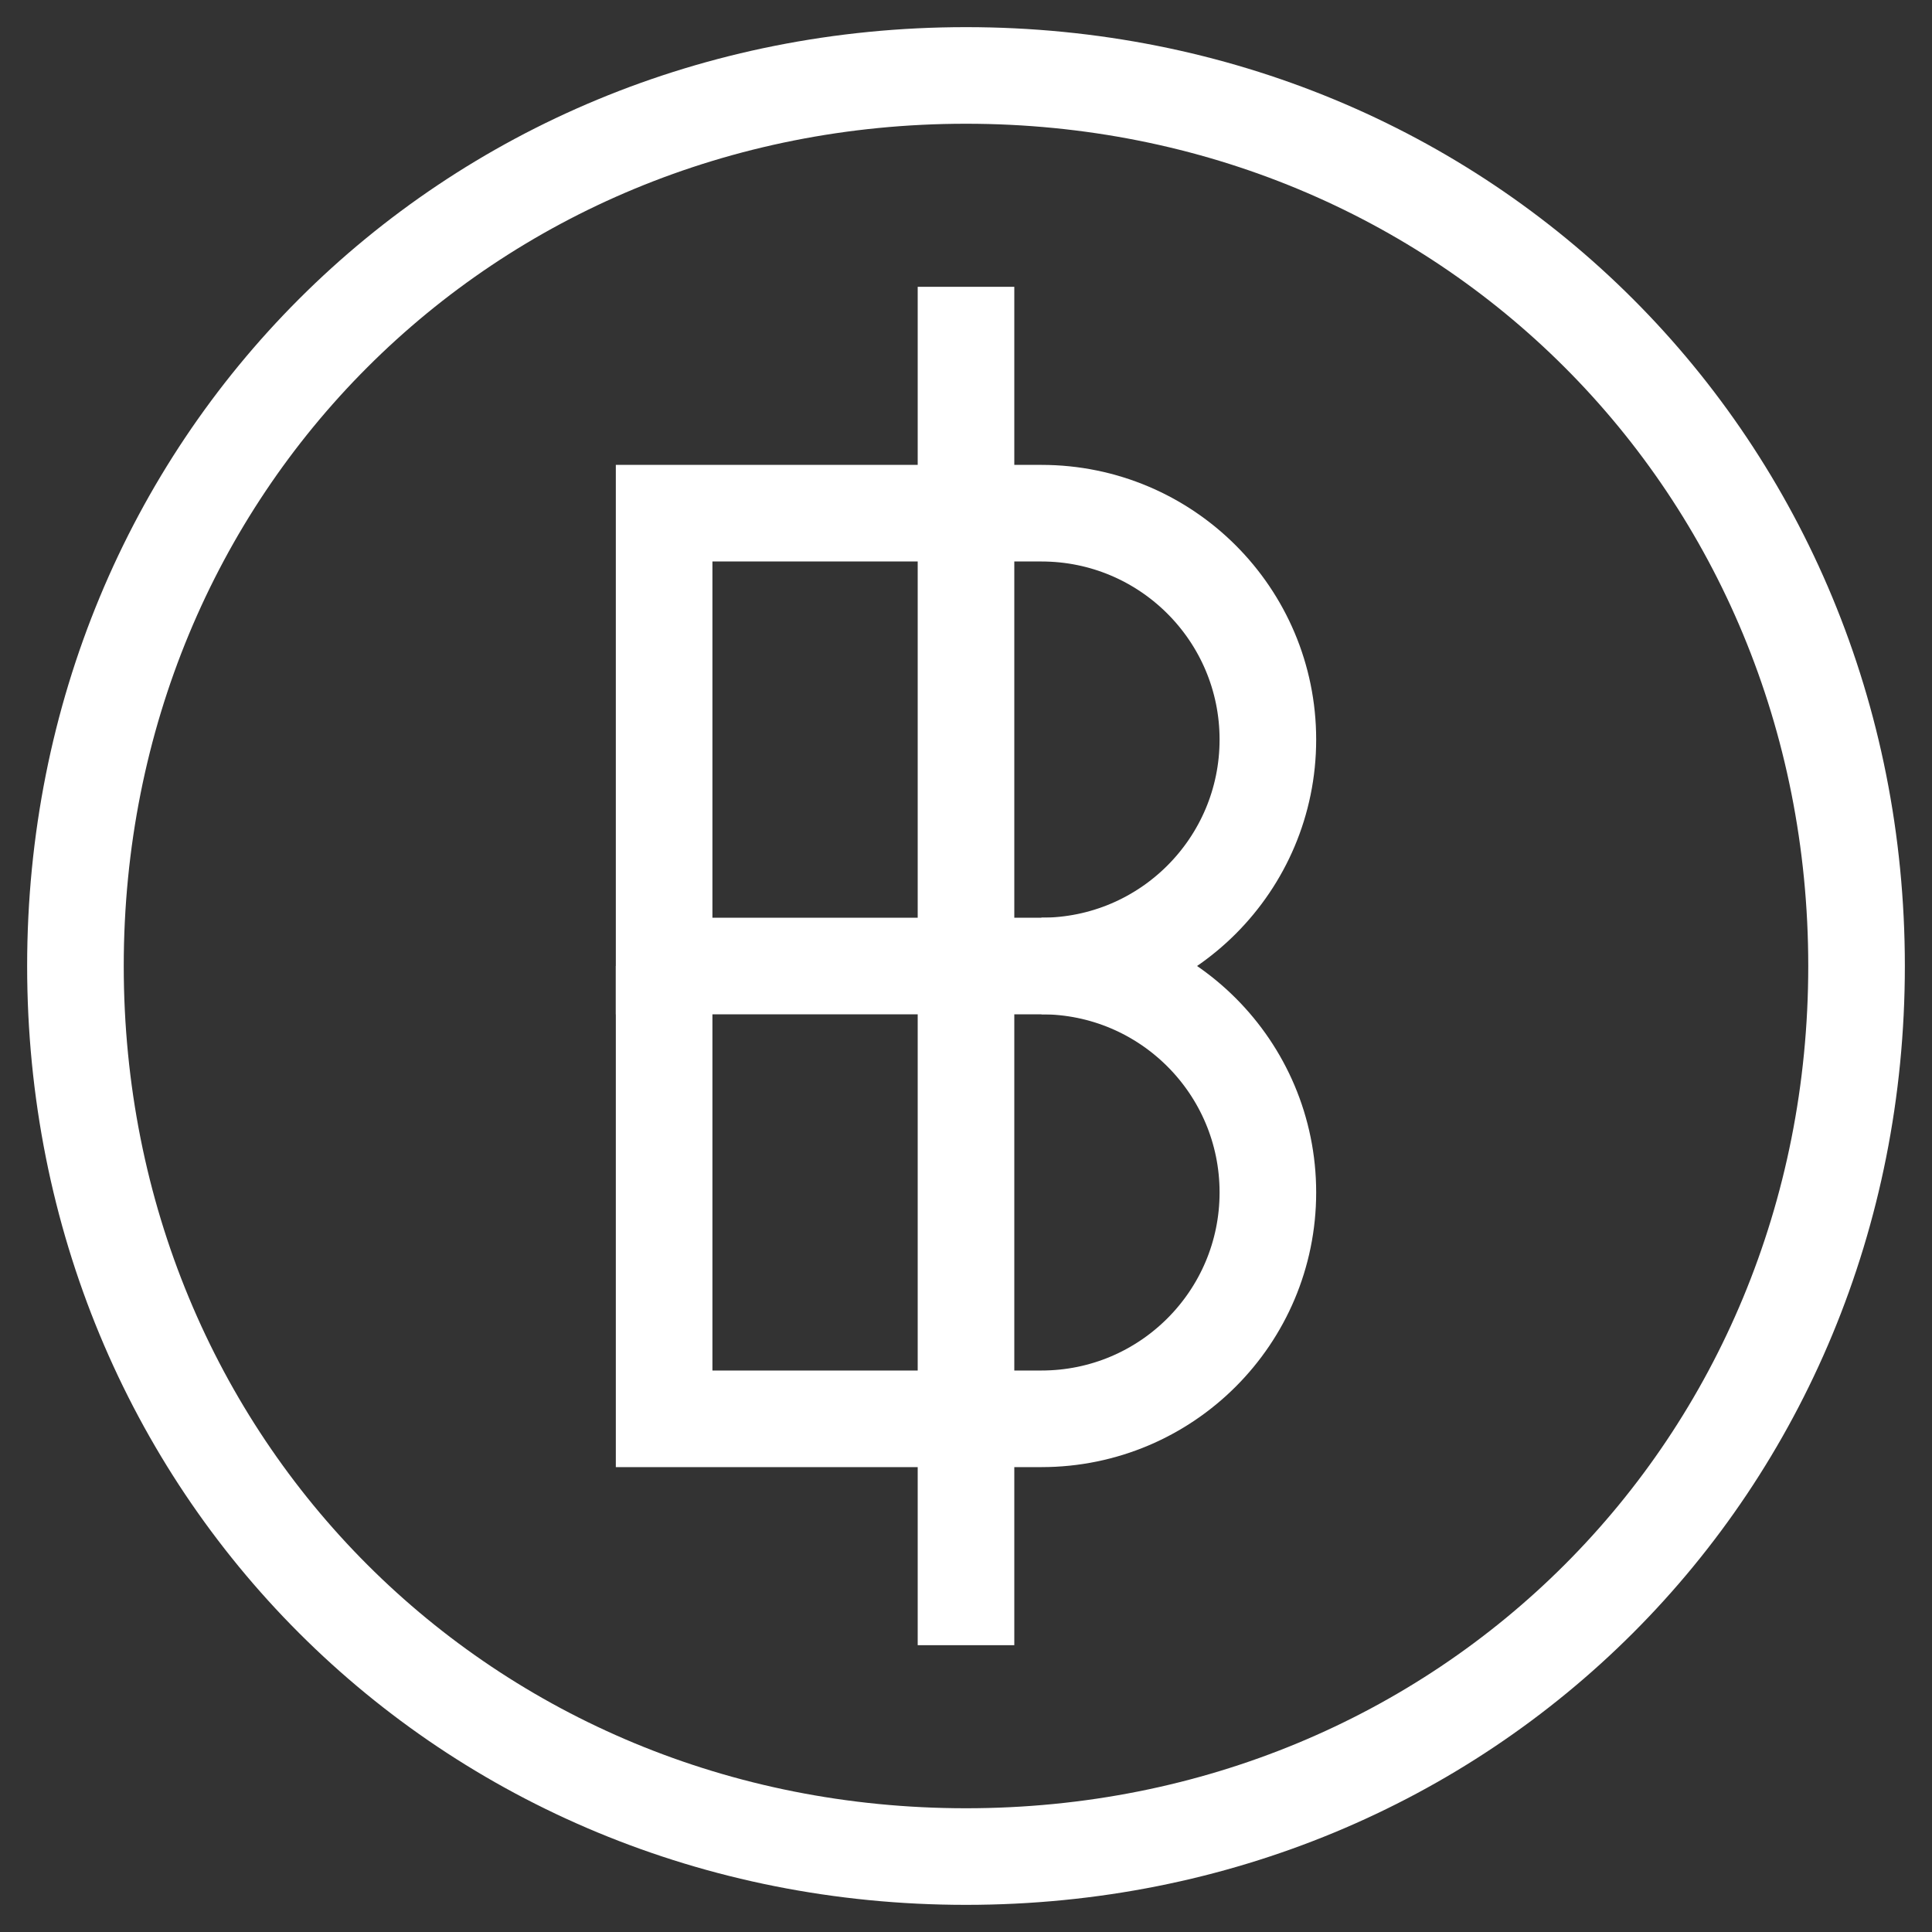 <svg width="40" height="40" viewBox="0 0 40 40" fill="none" xmlns="http://www.w3.org/2000/svg">
<rect x="0" y="0" width="40" height="40" fill="#333333" stroke="none"/>
<g clip-path="url(#clip0_9943_26513)">
<mask id="mask0_9943_26513" style="mask-type:luminance" maskUnits="userSpaceOnUse" x="0" y="0" width="40" height="40">
<path d="M40 0H0V40H40V0Z" fill="white"/>
</mask>
<g mask="url(#mask0_9943_26513)">
<mask id="mask1_9943_26513" style="mask-type:luminance" maskUnits="userSpaceOnUse" x="0" y="0" width="40" height="40">
<path d="M0 3.8147e-06H40V40H0V3.8147e-06Z" fill="white"/>
</mask>
<g mask="url(#mask1_9943_26513)">
<path d="M38.438 20C38.438 30.355 30.355 38.438 20 38.438C9.645 38.438 1.562 30.355 1.562 20C1.562 9.645 9.645 1.562 20 1.562C30.355 1.562 38.438 9.645 38.438 20Z" stroke="white" stroke-width="2" stroke-miterlimit="10"/>
<path d="M21.562 20H13.75V10.625H21.562C24.151 10.625 26.25 12.724 26.25 15.312C26.25 17.901 24.151 20 21.562 20Z" stroke="white" stroke-width="2" stroke-miterlimit="10"/>
<path d="M21.562 20C24.151 20 26.25 22.099 26.25 24.688C26.25 27.276 24.151 29.375 21.562 29.375H13.75V20" stroke="white" stroke-width="2" stroke-miterlimit="10"/>
<path d="M20 5.938V34.062" stroke="white" stroke-width="2" stroke-miterlimit="10"/>
</g>
</g>
</g>
<defs>
<clipPath id="clip0_9943_26513">
<rect width="40" height="40" fill="white"/>
</clipPath>
</defs>
</svg>
